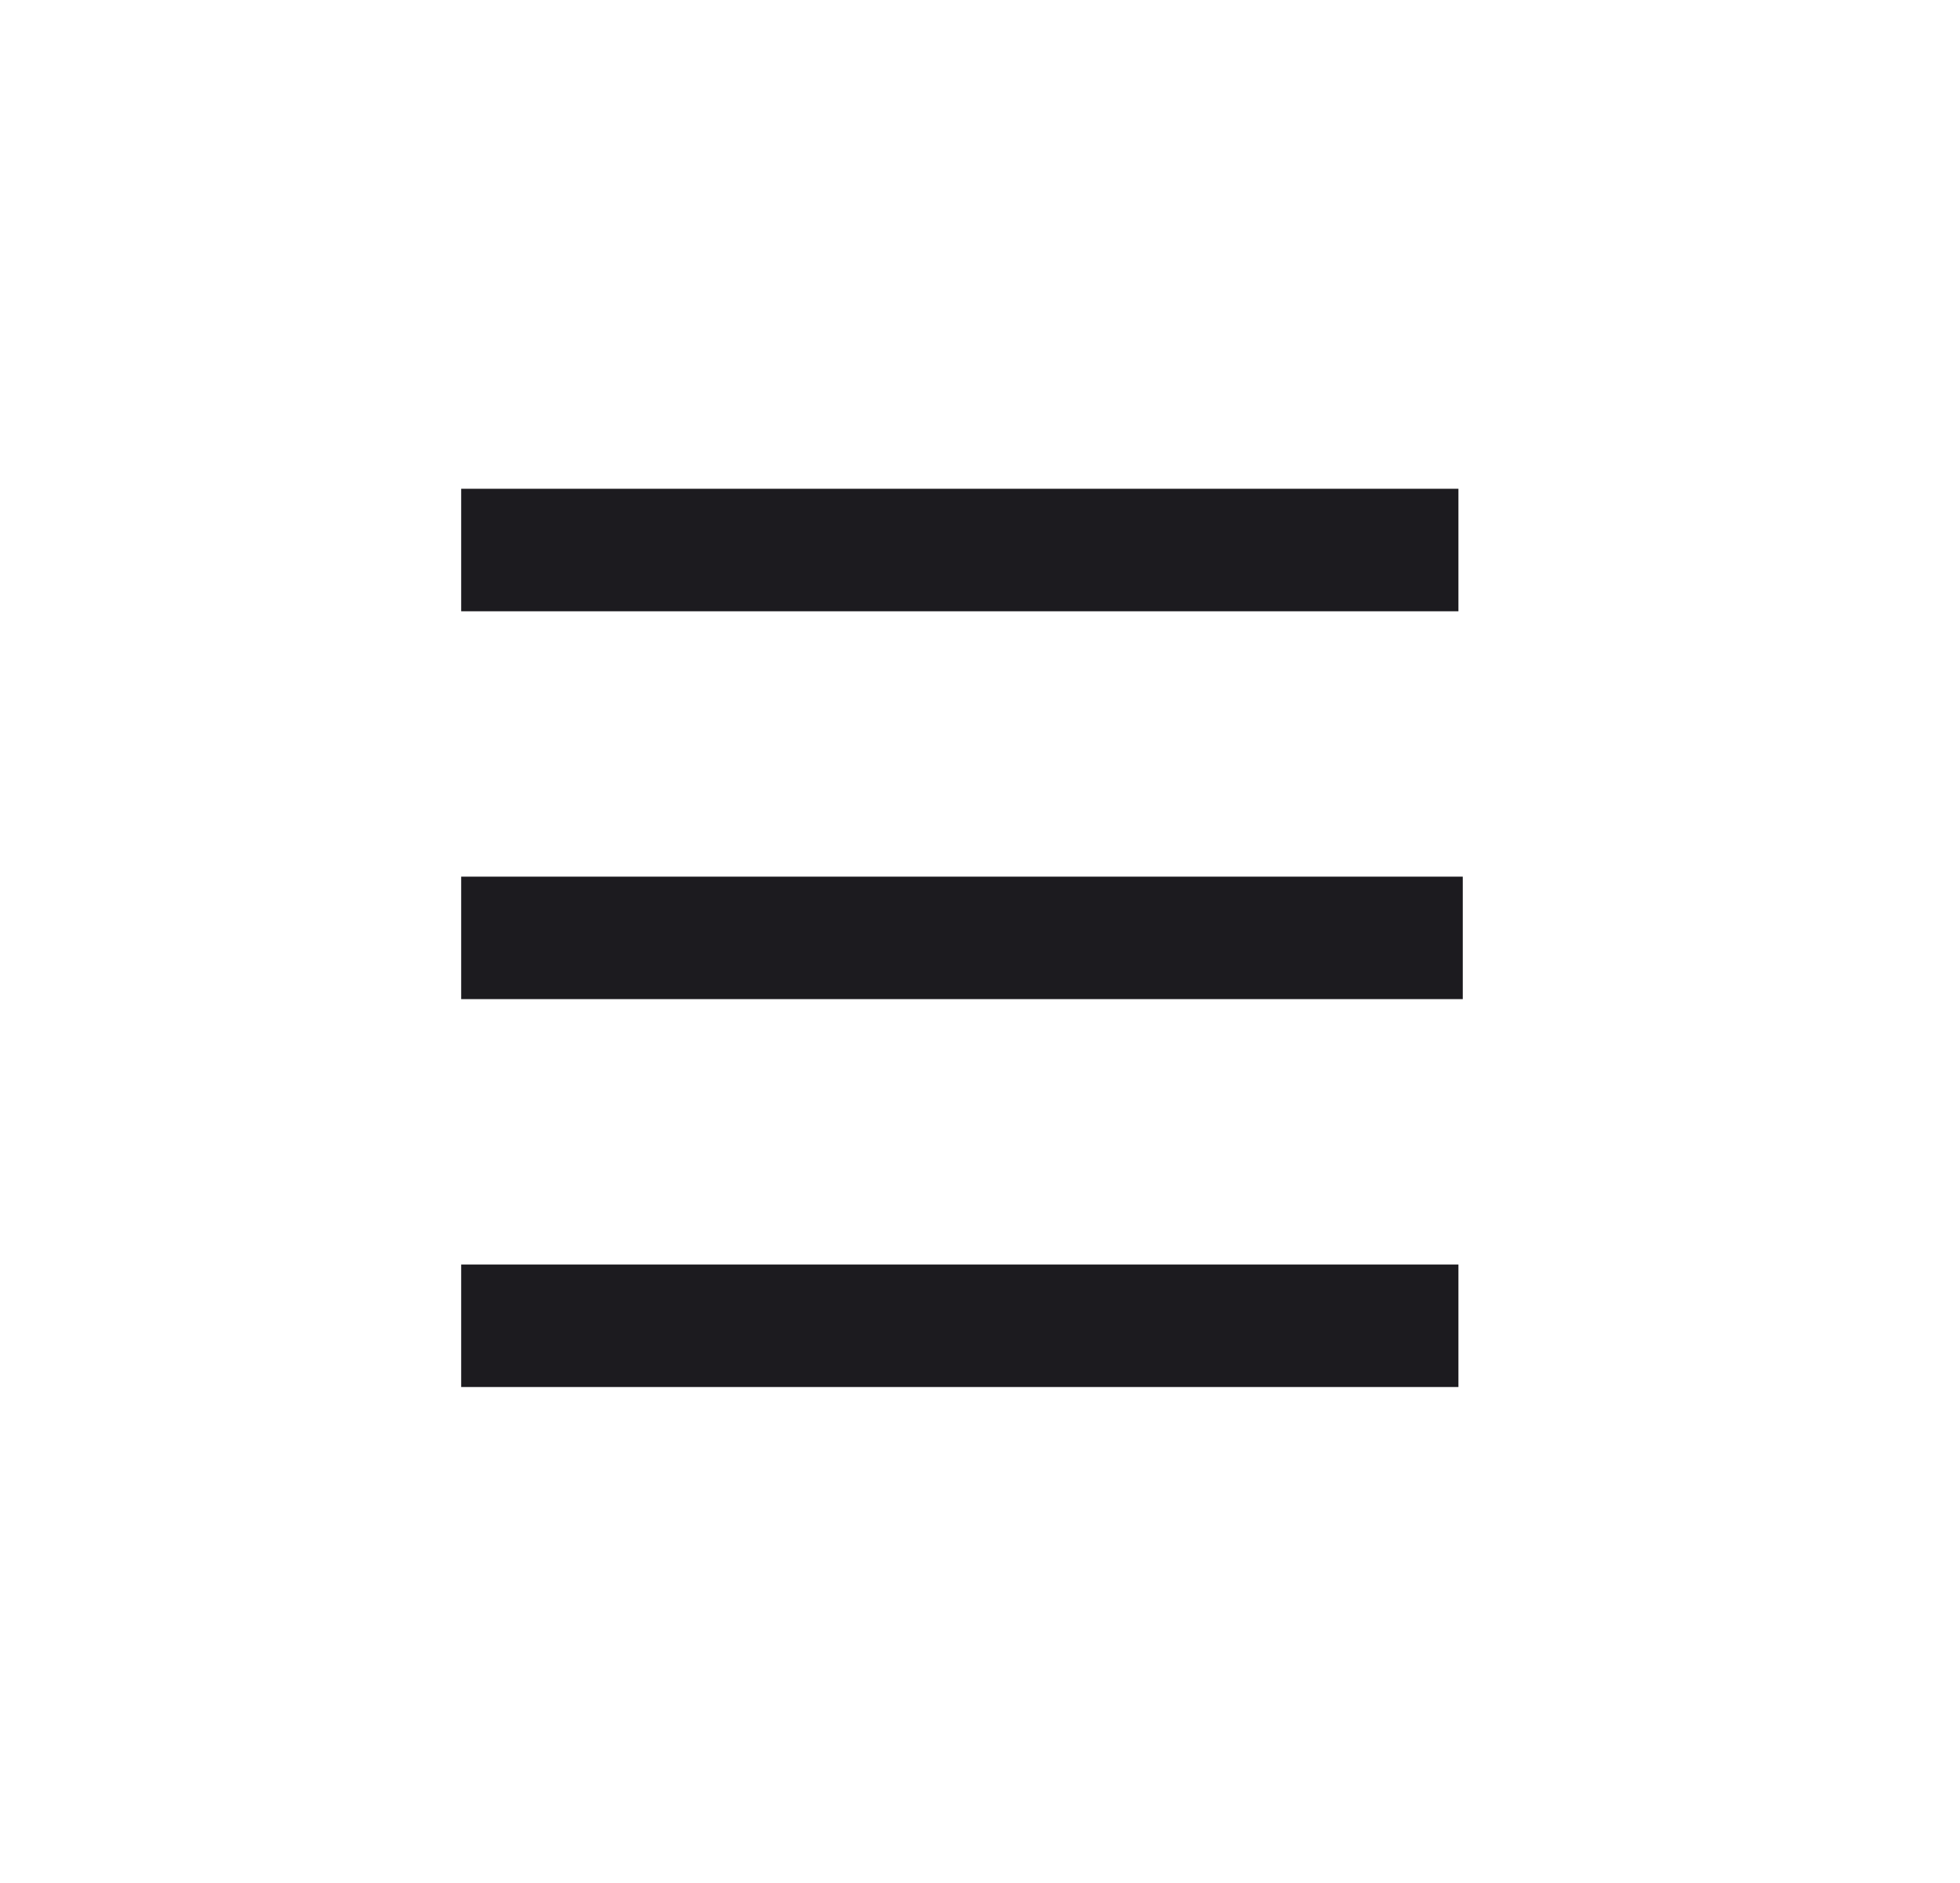 <svg width="51" height="49" viewBox="0 0 51 49" fill="none" xmlns="http://www.w3.org/2000/svg">
<path d="M12 36.094V32.907H37.949V36.094H12ZM12 26V22.813H38.062V26H12ZM12 15.907V12.719H37.949V15.907H12Z" fill="#1C1B1F"/>
</svg>
